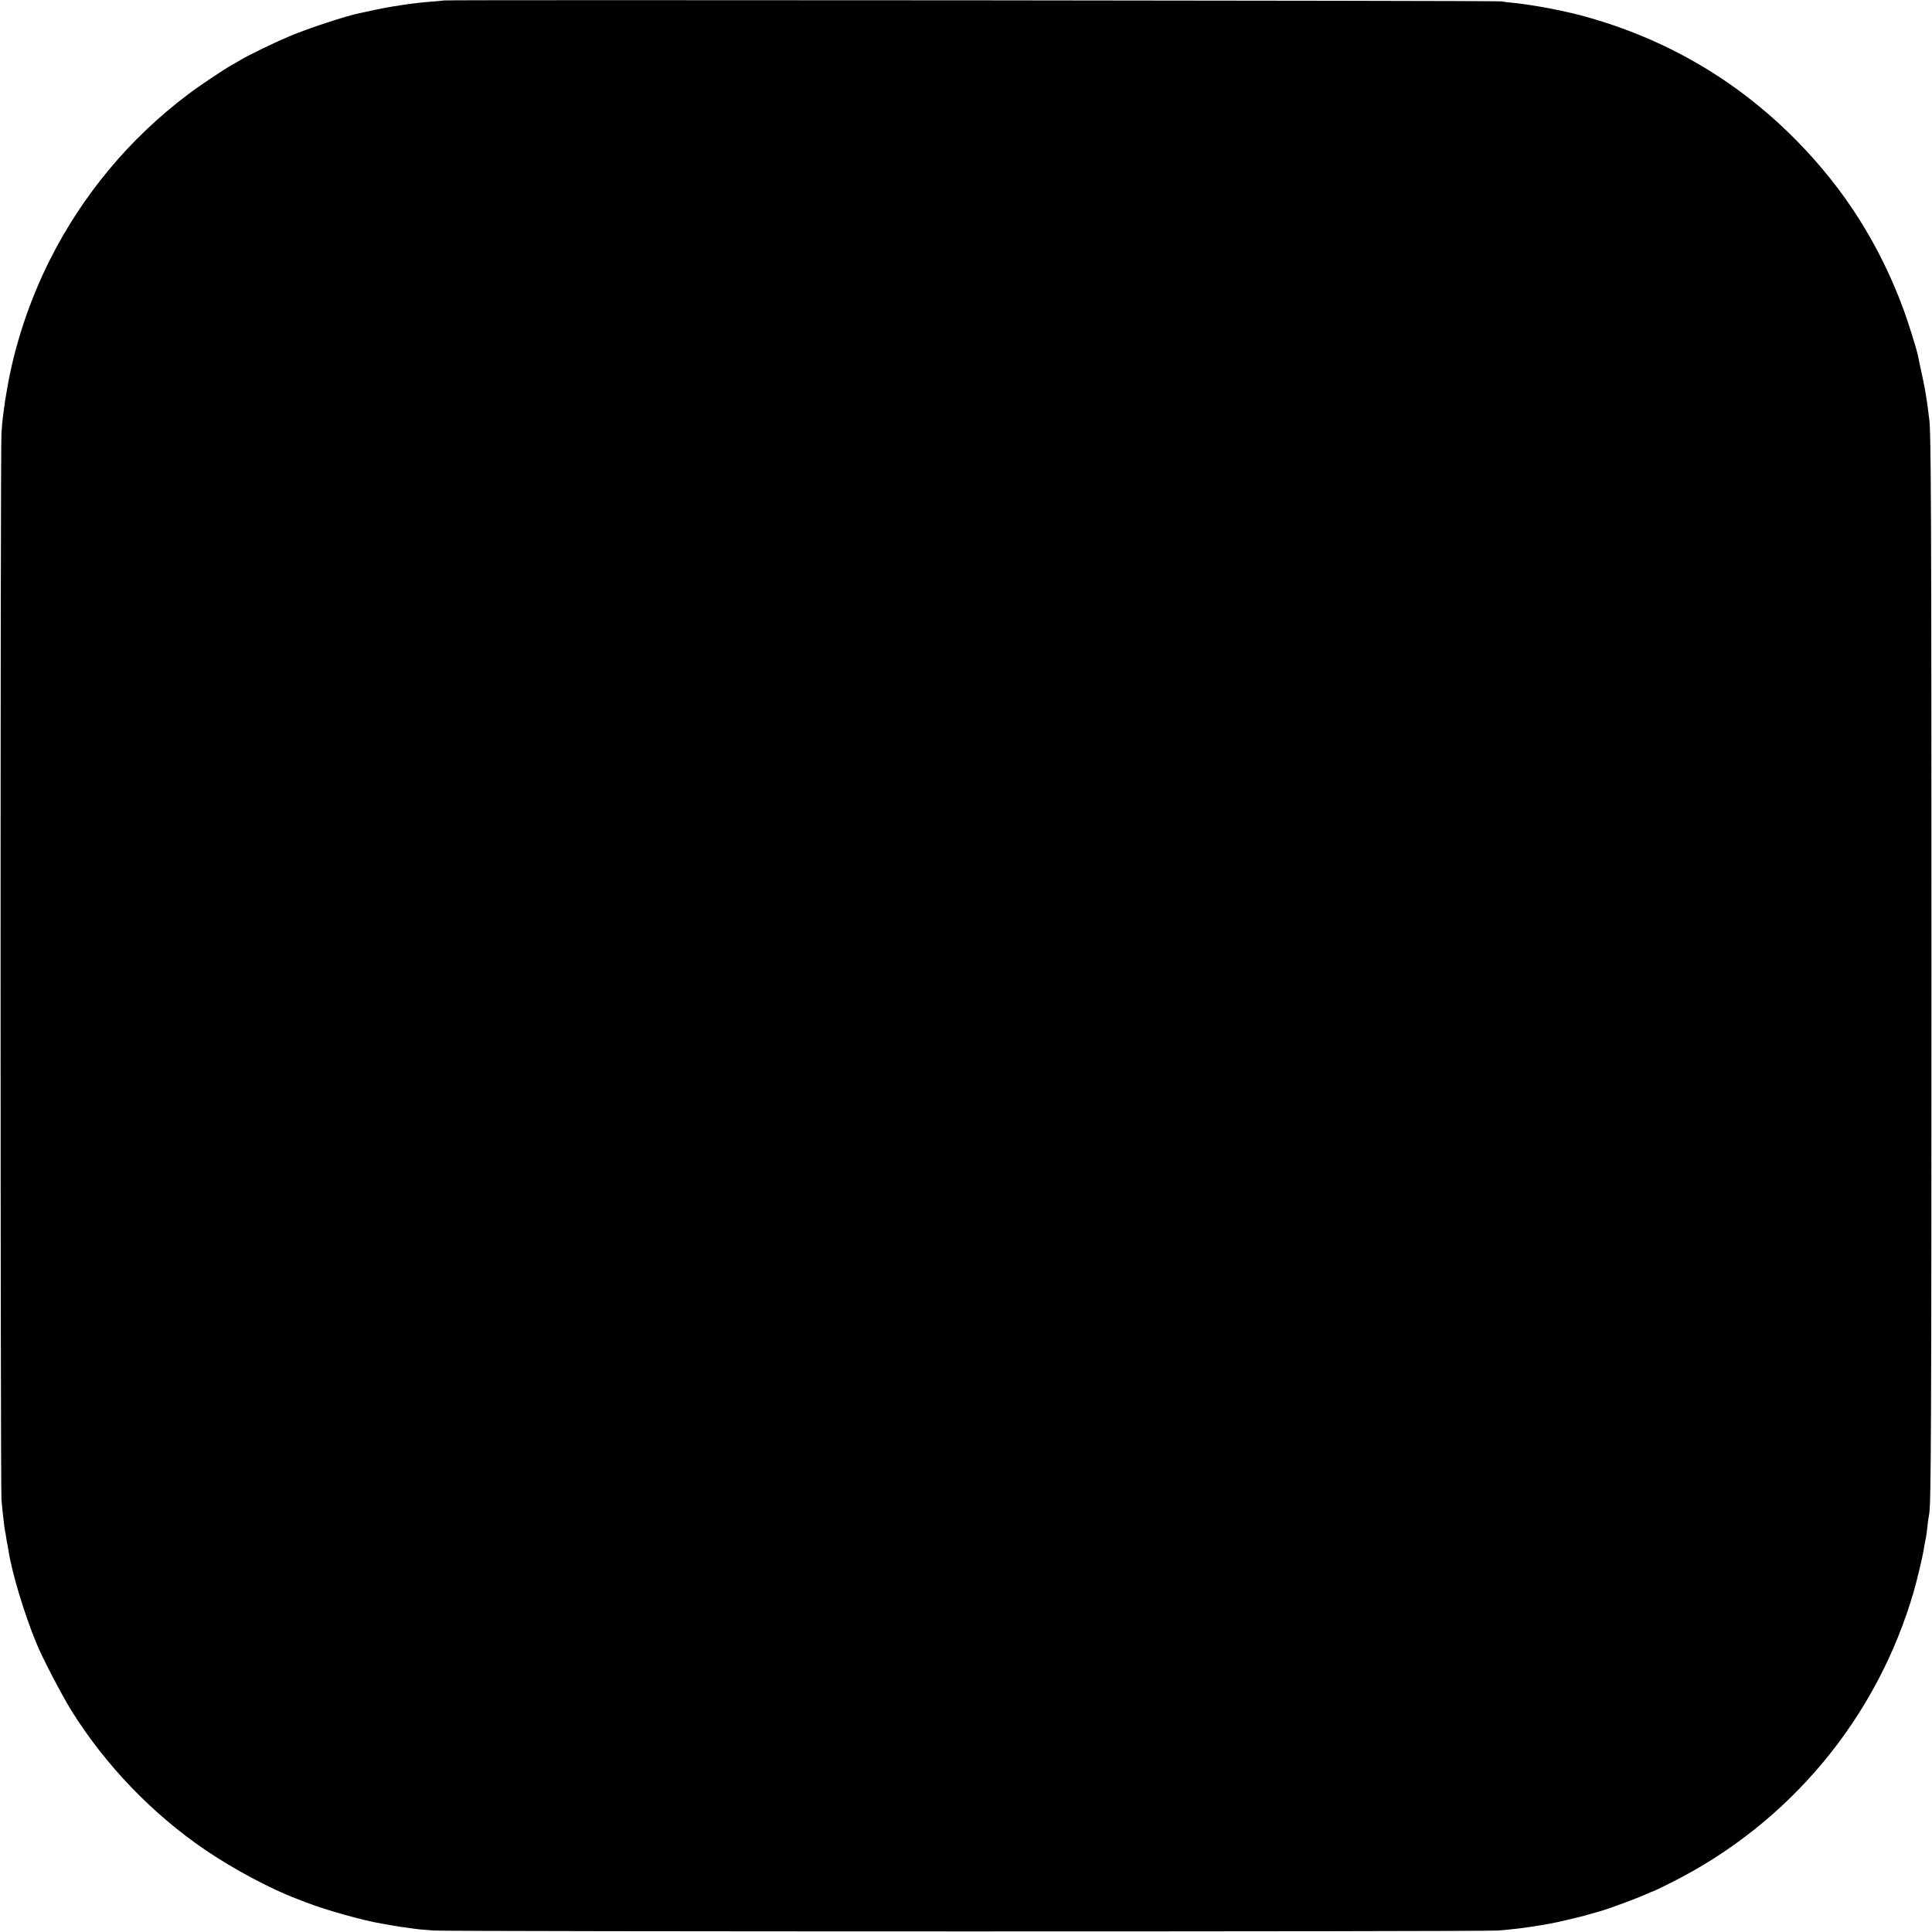 <?xml version="1.0" standalone="no"?>
<!DOCTYPE svg PUBLIC "-//W3C//DTD SVG 20010904//EN"
 "http://www.w3.org/TR/2001/REC-SVG-20010904/DTD/svg10.dtd">
<svg version="1.0" xmlns="http://www.w3.org/2000/svg"
 width="1708pt" height="1708pt" viewBox="0 0 1708 1708"
 preserveAspectRatio="xMidYMid meet">
<g transform="translate(0,1708) scale(0.1,-0.1)"
fill="#000000" stroke="none">
<path d="M3919 17076 c-2 -2 -47 -6 -99 -10 -85 -6 -203 -20 -270 -31 -14 -3
-45 -8 -70 -11 -25 -3 -97 -17 -160 -30 -63 -14 -126 -27 -139 -30 -127 -26
-448 -132 -621 -204 -122 -51 -360 -166 -430 -208 -19 -12 -53 -31 -74 -43
-75 -41 -292 -186 -401 -269 -512 -387 -926 -885 -1214 -1457 -180 -358 -311
-754 -376 -1128 -8 -50 -17 -100 -19 -111 -2 -11 -7 -47 -11 -79 -4 -33 -9
-71 -11 -85 -2 -14 -7 -70 -11 -125 -11 -135 -10 -9314 0 -9435 5 -52 10 -111
13 -130 2 -19 6 -54 9 -77 2 -24 7 -53 9 -65 3 -13 8 -41 11 -63 3 -22 7 -47
10 -55 2 -8 6 -32 9 -52 29 -195 139 -561 247 -823 57 -139 222 -455 313 -602
301 -481 714 -910 1180 -1227 246 -168 580 -346 806 -431 19 -8 60 -23 90 -35
178 -68 503 -159 660 -185 19 -3 58 -10 85 -15 28 -5 66 -11 85 -14 19 -2 55
-7 80 -11 82 -12 104 -14 215 -22 141 -10 9277 -11 9410 0 196 15 426 50 585
88 47 11 94 22 105 25 11 2 61 15 110 29 50 14 97 28 105 30 64 17 326 114
402 149 31 14 59 26 63 26 3 0 73 33 154 74 1049 523 1827 1457 2151 2581 28
97 76 298 86 360 6 39 10 64 19 105 3 14 7 41 9 60 12 101 17 137 21 155 17
85 20 755 20 4840 0 4010 -3 4755 -20 4844 -1 9 -6 41 -9 72 -4 31 -8 65 -10
75 -2 11 -7 39 -10 64 -3 25 -19 108 -36 185 -17 77 -33 151 -35 165 -13 60
-89 304 -127 405 -213 576 -523 1064 -950 1497 -525 531 -1154 898 -1883 1097
-100 28 -305 71 -397 85 -21 3 -55 9 -75 12 -21 3 -49 7 -63 9 -14 3 -56 7
-95 11 -38 3 -79 9 -90 12 -21 7 -9348 15 -9356 8z"/>
</g>
</svg>
